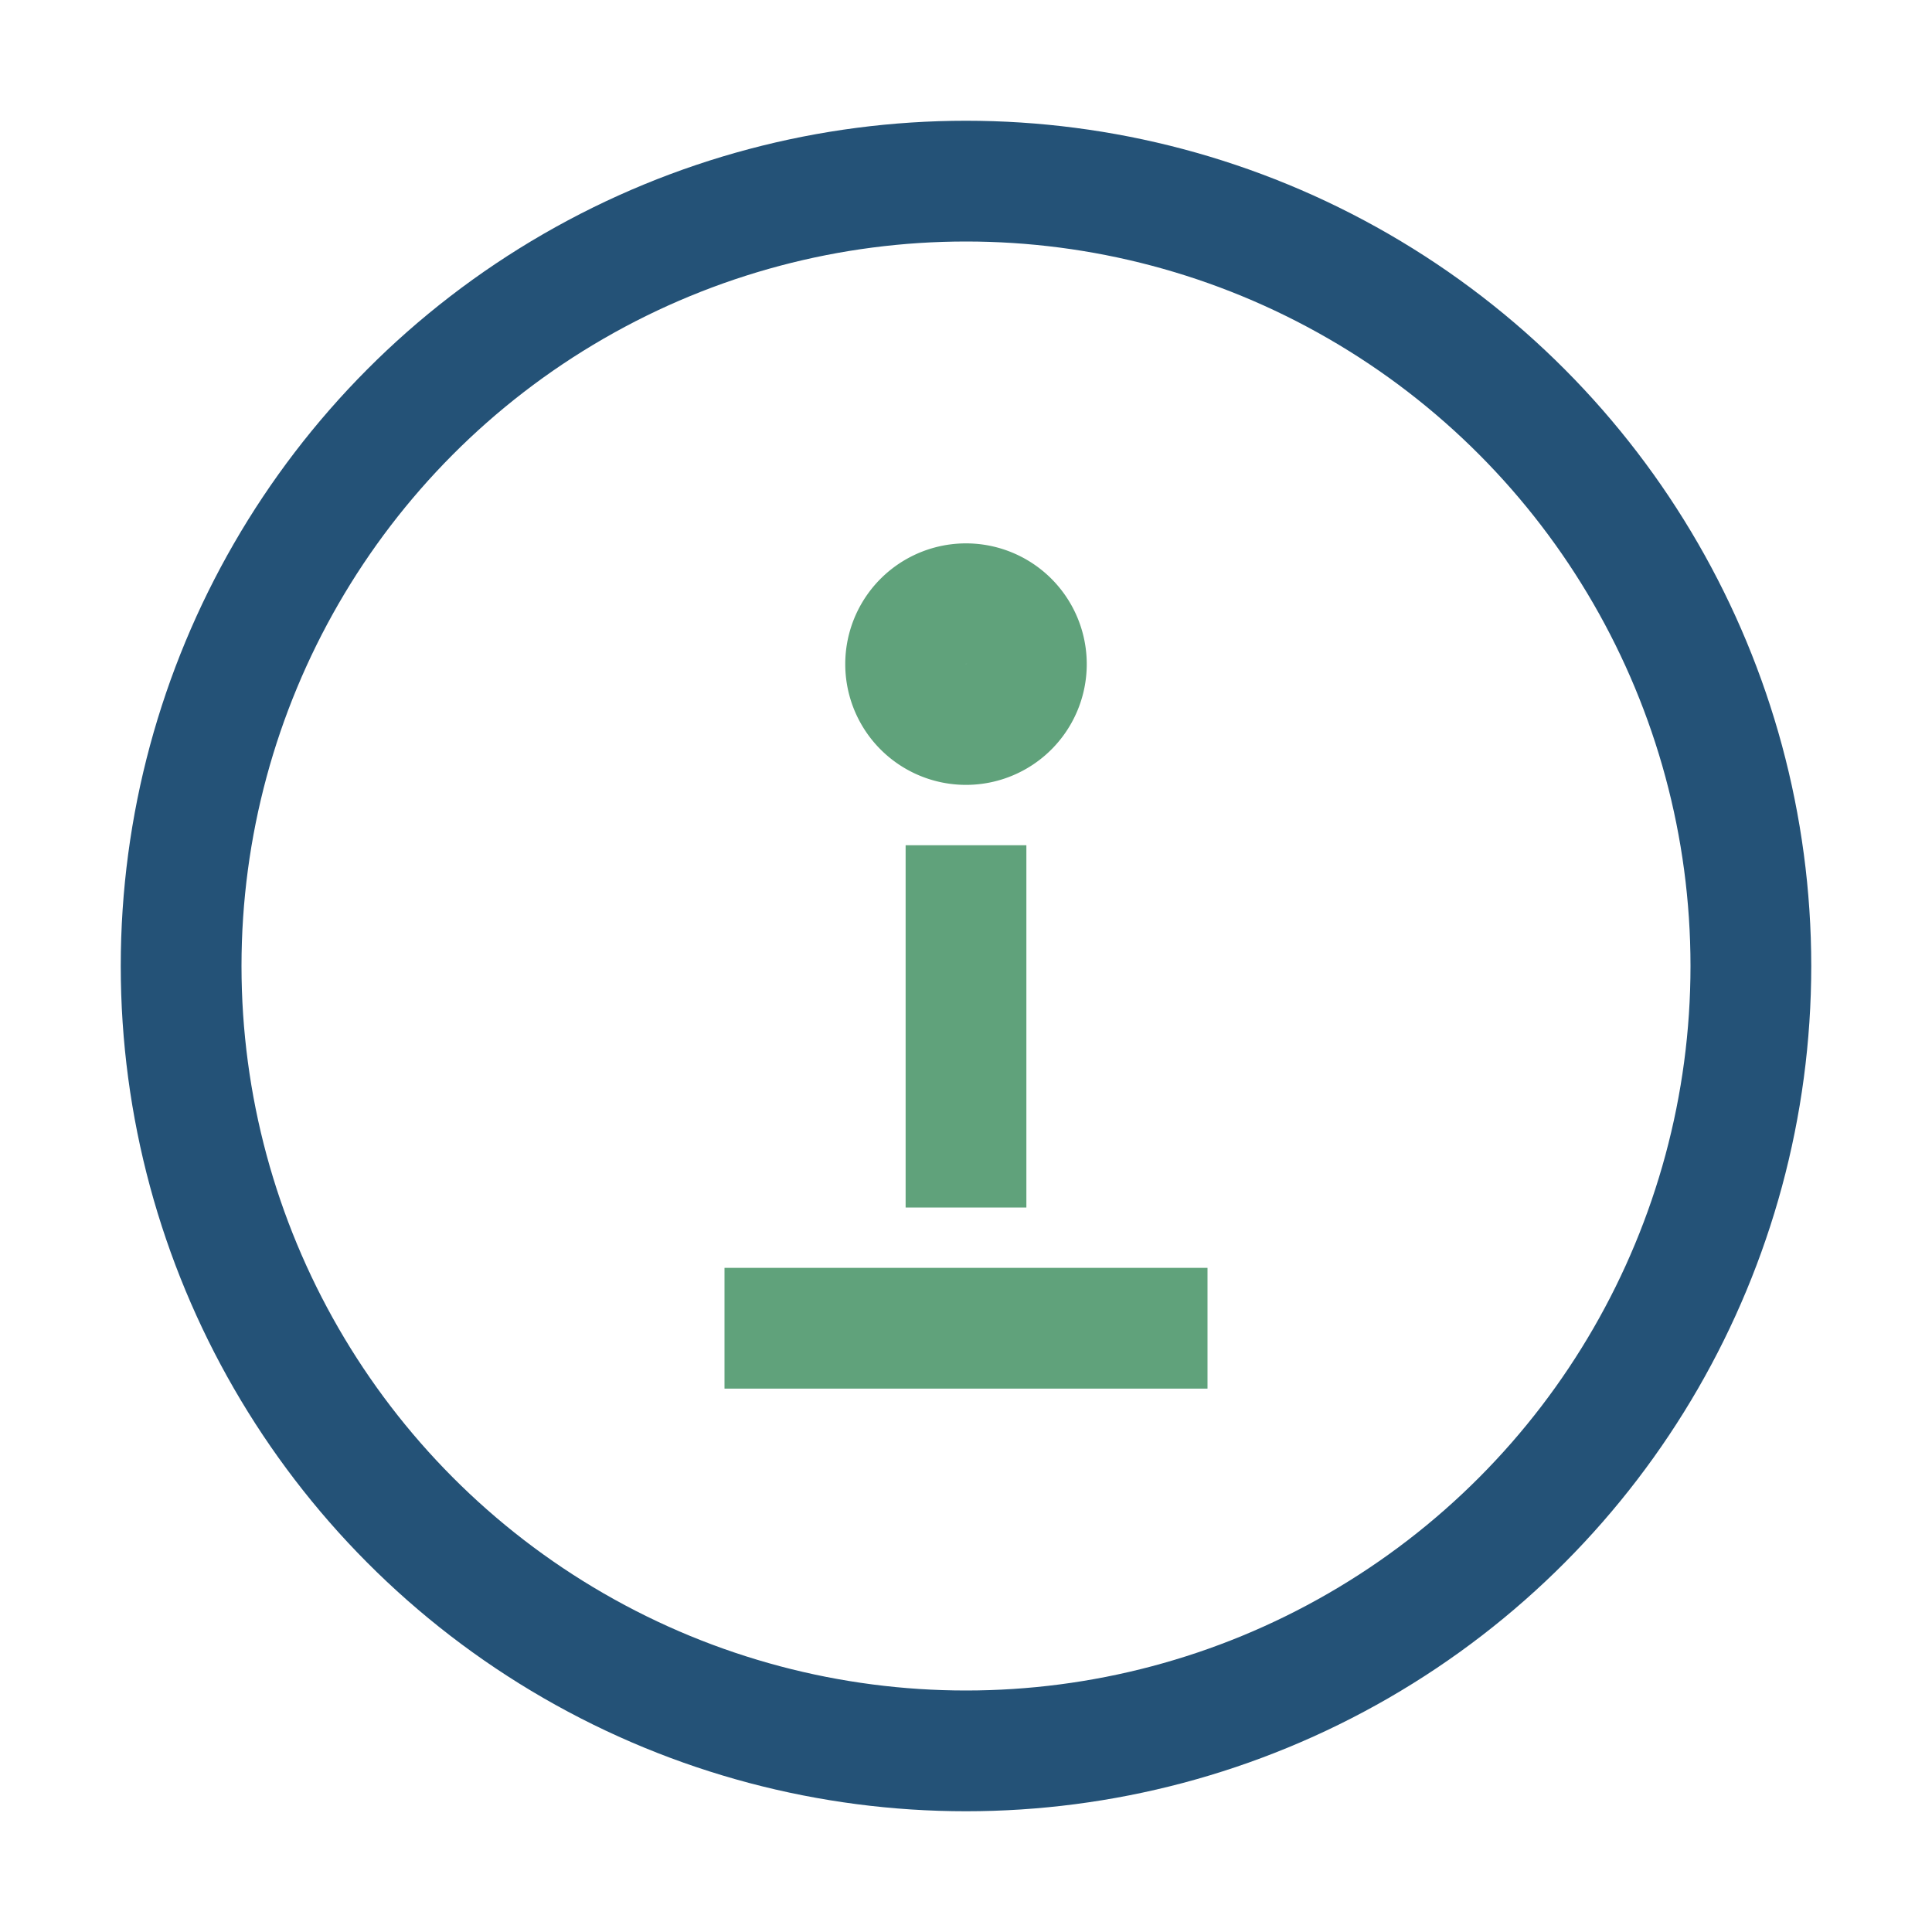 <?xml version="1.0" encoding="UTF-8"?>
<svg xmlns="http://www.w3.org/2000/svg" width="32" height="32" viewBox="0 0 32 32"><circle cx="16" cy="16" r="13" fill="none" stroke="#245277" stroke-width="2"/><path d="M12 22h8M16 20v-6M16 10a1 1 0 1 1 0 2a1 1 0 1 1 0-2" fill="none" stroke="#60A27B" stroke-width="2"/></svg>